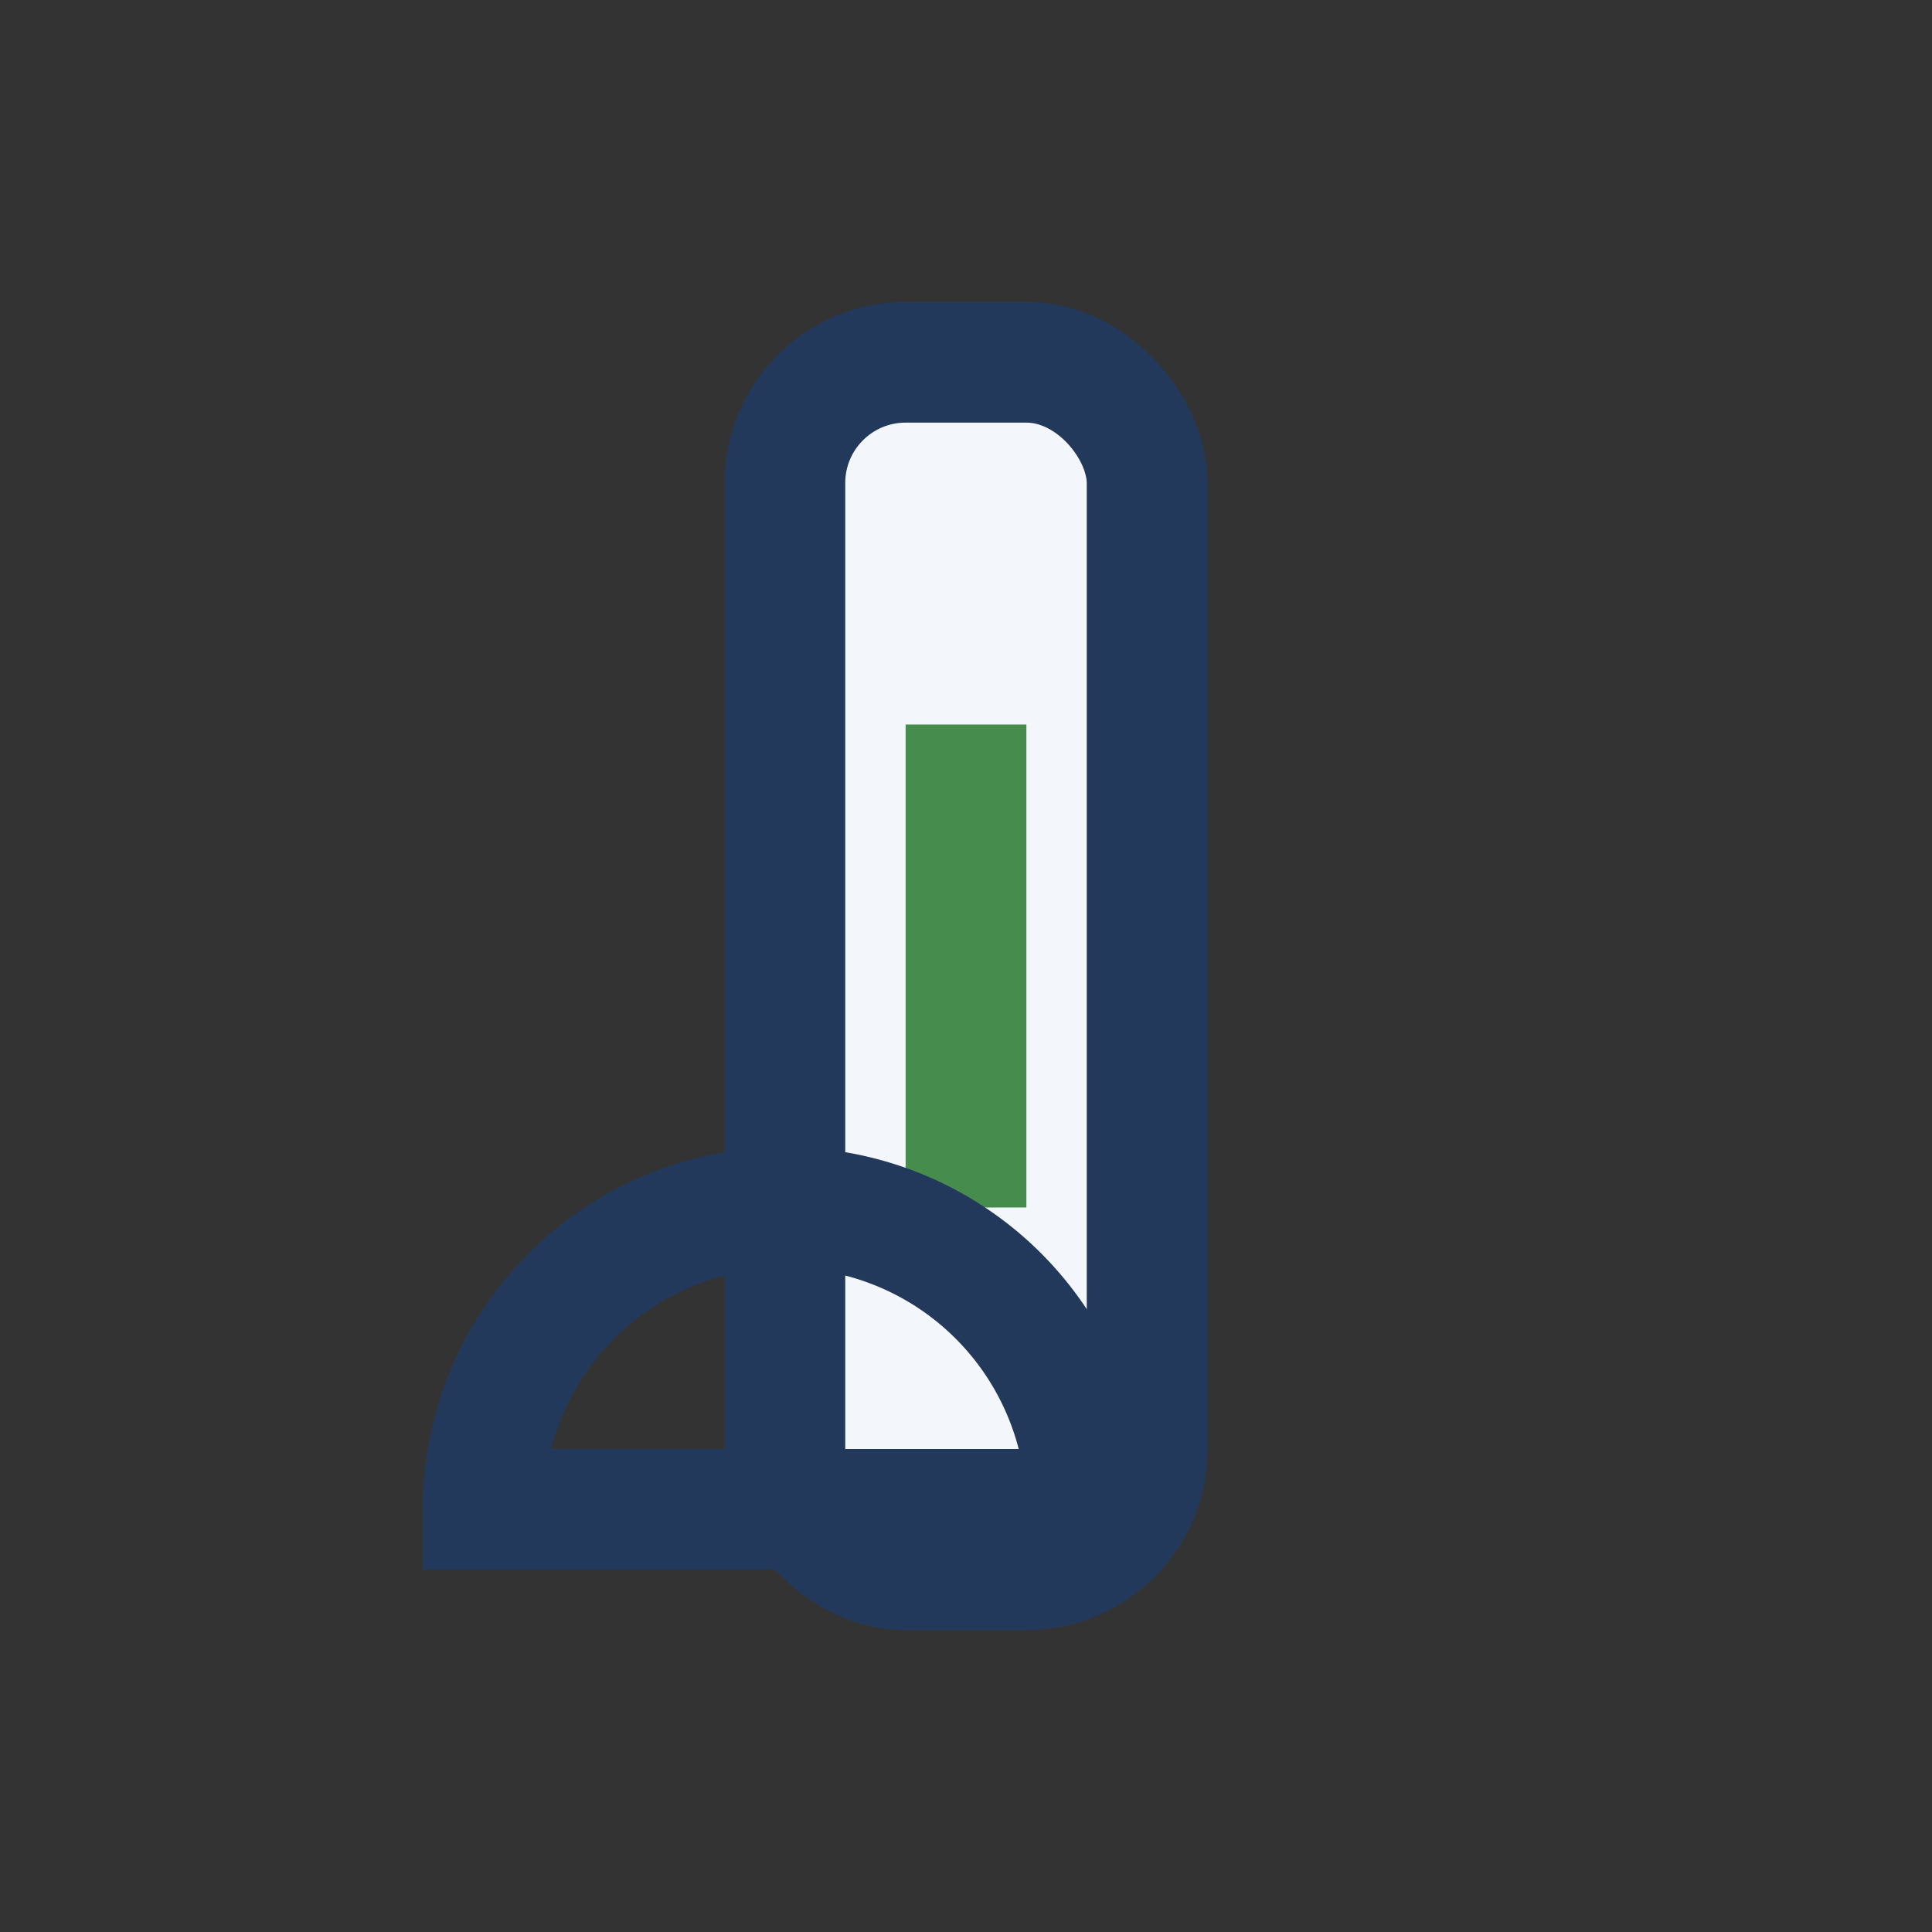 <?xml version="1.0" encoding="UTF-8"?>
<svg xmlns="http://www.w3.org/2000/svg" width="32" height="32" viewBox="0 0 32 32"><rect x="0" y="0" width="32" height="32" fill="#333333" stroke="none"/><rect x="13" y="6" width="6" height="20" rx="2" fill="#F3F6FA" stroke="#23395B" stroke-width="2"/><path d="M16 12v8" stroke="#458C4D" stroke-width="2"/><path d="M8 25a5 5 0 0 1 10 0z" fill="none" stroke="#23395B" stroke-width="2"/></svg>